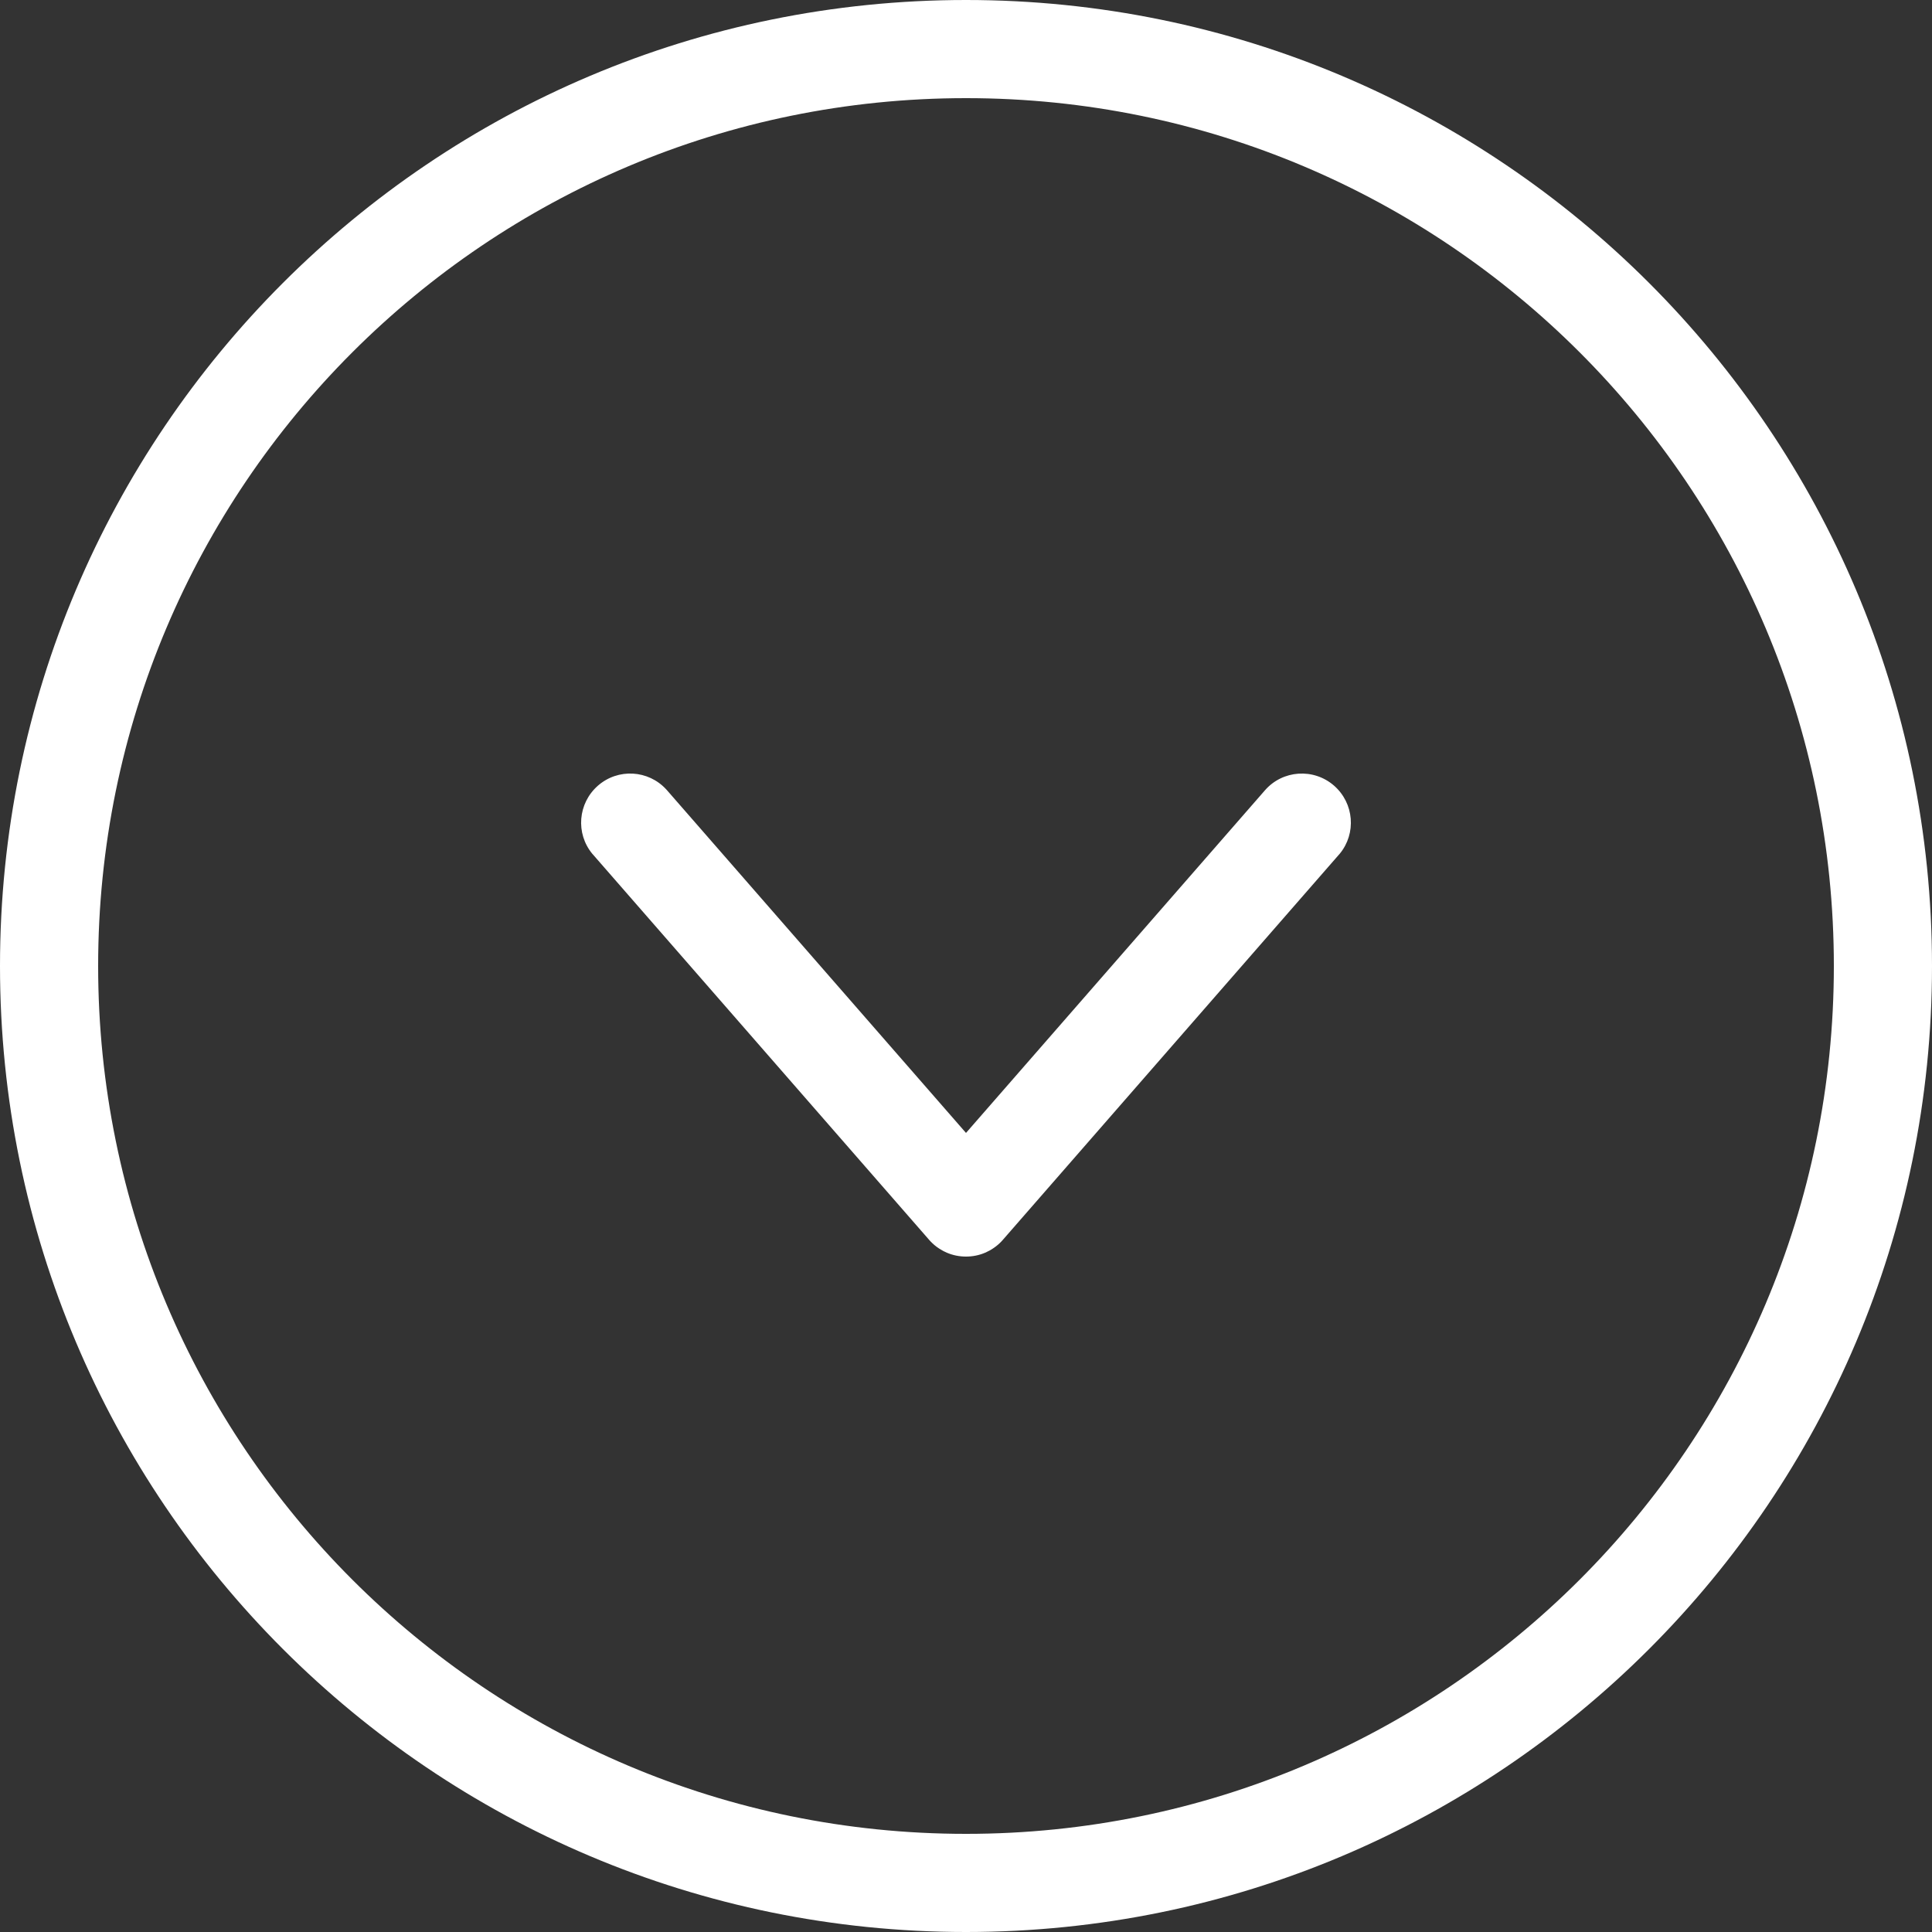 <svg xmlns="http://www.w3.org/2000/svg" width="20" height="20" viewBox="0 0 20 20" fill="none">
  <rect x="0" y="0" width="20" height="20" fill="#333333" stroke="none"/>
  <path fill-rule="evenodd" clip-rule="evenodd" d="M20 10C20 15.523 15.523 20 10 20C4.477 20 -6.78525e-07 15.523 -4.37114e-07 10C-1.95703e-07 4.477 4.477 -6.78525e-07 10 -4.37114e-07C15.523 -1.95703e-07 20 4.477 20 10ZM18.984 10C18.984 5.038 14.962 1.016 10 1.016C5.038 1.016 1.016 5.038 1.016 10C1.016 14.962 5.038 18.984 10 18.984C14.962 18.984 18.984 14.962 18.984 10ZM9.635 12.853L9.649 12.867C9.68 12.897 9.713 12.921 9.749 12.941L9.761 12.948L9.77 12.953L9.781 12.958L9.802 12.968C9.865 12.995 9.933 13.008 10 13.008C10.067 13.008 10.135 12.995 10.198 12.968L10.217 12.959L10.229 12.953C10.232 12.952 10.236 12.95 10.239 12.948C10.242 12.947 10.245 12.945 10.249 12.943L10.267 12.932C10.296 12.914 10.325 12.892 10.351 12.867L10.364 12.854L10.377 12.84L13.859 8.849L13.868 8.839C14.043 8.628 14.018 8.315 13.81 8.133C13.599 7.949 13.278 7.97 13.094 8.182L10 11.728L6.906 8.182L6.897 8.172C6.712 7.97 6.398 7.951 6.19 8.133C5.982 8.315 5.957 8.628 6.132 8.839L6.141 8.849L9.622 12.839L9.635 12.853Z" fill="#FFFFFF"/>
</svg>